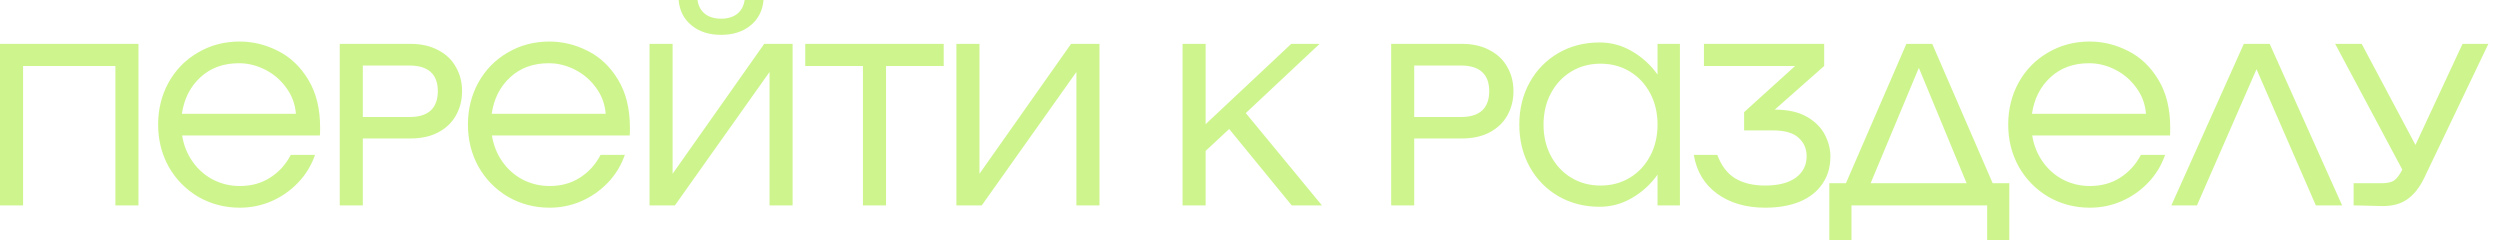 <?xml version="1.0" encoding="UTF-8"?> <svg xmlns="http://www.w3.org/2000/svg" width="130" height="13" viewBox="0 0 130 13" fill="none"><path d="M7.2 2.28V10.68H6V3.432H1.2V10.68H-1.78814e-06V2.28H7.2ZM12.459 2.16C13.155 2.16 13.823 2.324 14.463 2.652C15.103 2.972 15.627 3.472 16.035 4.152C16.443 4.824 16.647 5.656 16.647 6.648C16.647 6.824 16.643 6.956 16.635 7.044H9.471C9.551 7.548 9.731 8 10.011 8.4C10.291 8.8 10.643 9.112 11.067 9.336C11.499 9.56 11.967 9.672 12.471 9.672C13.071 9.672 13.595 9.528 14.043 9.24C14.499 8.952 14.859 8.556 15.123 8.052H16.383C16.191 8.604 15.895 9.088 15.495 9.504C15.103 9.912 14.643 10.232 14.115 10.464C13.595 10.688 13.047 10.8 12.471 10.8C11.687 10.8 10.967 10.612 10.311 10.236C9.663 9.852 9.151 9.332 8.775 8.676C8.407 8.012 8.223 7.28 8.223 6.48C8.223 5.68 8.403 4.952 8.763 4.296C9.131 3.632 9.639 3.112 10.287 2.736C10.935 2.352 11.659 2.16 12.459 2.16ZM12.423 3.288C11.615 3.288 10.947 3.532 10.419 4.02C9.891 4.508 9.571 5.14 9.459 5.916H15.387C15.347 5.412 15.179 4.96 14.883 4.56C14.595 4.16 14.231 3.848 13.791 3.624C13.351 3.4 12.895 3.288 12.423 3.288ZM21.339 2.28C21.899 2.28 22.379 2.388 22.779 2.604C23.187 2.812 23.495 3.104 23.703 3.48C23.919 3.848 24.027 4.268 24.027 4.74C24.027 5.212 23.919 5.636 23.703 6.012C23.495 6.38 23.187 6.672 22.779 6.888C22.379 7.096 21.899 7.2 21.339 7.2H18.867V10.68H17.667V2.28H21.339ZM21.303 6.084C21.783 6.084 22.147 5.972 22.395 5.748C22.643 5.516 22.767 5.18 22.767 4.74C22.767 4.3 22.643 3.968 22.395 3.744C22.147 3.52 21.783 3.408 21.303 3.408H18.867V6.084H21.303ZM28.568 2.16C29.264 2.16 29.932 2.324 30.572 2.652C31.212 2.972 31.736 3.472 32.144 4.152C32.552 4.824 32.756 5.656 32.756 6.648C32.756 6.824 32.752 6.956 32.744 7.044H25.58C25.66 7.548 25.84 8 26.12 8.4C26.4 8.8 26.752 9.112 27.176 9.336C27.608 9.56 28.076 9.672 28.58 9.672C29.18 9.672 29.704 9.528 30.152 9.24C30.608 8.952 30.968 8.556 31.232 8.052H32.492C32.3 8.604 32.004 9.088 31.604 9.504C31.212 9.912 30.752 10.232 30.224 10.464C29.704 10.688 29.156 10.8 28.58 10.8C27.796 10.8 27.076 10.612 26.42 10.236C25.772 9.852 25.26 9.332 24.884 8.676C24.516 8.012 24.332 7.28 24.332 6.48C24.332 5.68 24.512 4.952 24.872 4.296C25.24 3.632 25.748 3.112 26.396 2.736C27.044 2.352 27.768 2.16 28.568 2.16ZM28.532 3.288C27.724 3.288 27.056 3.532 26.528 4.02C26 4.508 25.68 5.14 25.568 5.916H31.496C31.456 5.412 31.288 4.96 30.992 4.56C30.704 4.16 30.34 3.848 29.9 3.624C29.46 3.4 29.004 3.288 28.532 3.288ZM35.096 10.68H33.776V2.28H34.976V9.036L39.74 2.28H41.216V10.68H40.016V3.744L35.096 10.68ZM37.496 1.812C36.872 1.812 36.36 1.648 35.96 1.32C35.56 0.992 35.336 0.552 35.288 -7.86781e-06H36.272C36.312 0.304 36.44 0.544 36.656 0.72C36.872 0.888 37.152 0.972 37.496 0.972C37.84 0.972 38.12 0.888 38.336 0.72C38.552 0.544 38.68 0.304 38.72 -7.86781e-06H39.704C39.656 0.552 39.432 0.992 39.032 1.32C38.632 1.648 38.12 1.812 37.496 1.812ZM49.073 2.28V3.432H46.073V10.68H44.873V3.432H41.873V2.28H49.073ZM51.052 10.68H49.732V2.28H50.932V9.036L55.696 2.28H57.172V10.68H55.972V3.744L51.052 10.68ZM68.741 10.68H67.169L63.917 6.708L62.693 7.848V10.68H61.493V2.28H62.693V6.456L67.145 2.28H68.621L64.781 5.88L68.741 10.68ZM76.012 2.28C76.572 2.28 77.052 2.388 77.452 2.604C77.86 2.812 78.168 3.104 78.376 3.48C78.592 3.848 78.7 4.268 78.7 4.74C78.7 5.212 78.592 5.636 78.376 6.012C78.168 6.38 77.86 6.672 77.452 6.888C77.052 7.096 76.572 7.2 76.012 7.2H73.54V10.68H72.34V2.28H76.012ZM75.976 6.084C76.456 6.084 76.82 5.972 77.068 5.748C77.316 5.516 77.44 5.18 77.44 4.74C77.44 4.3 77.316 3.968 77.068 3.744C76.82 3.52 76.456 3.408 75.976 3.408H73.54V6.084H75.976ZM86.192 2.28H87.356V10.68H86.192V9.084C85.832 9.588 85.388 9.992 84.861 10.296C84.341 10.6 83.781 10.752 83.18 10.752C82.38 10.752 81.665 10.568 81.032 10.2C80.4 9.832 79.904 9.324 79.544 8.676C79.184 8.028 79.004 7.296 79.004 6.48C79.004 5.664 79.184 4.932 79.544 4.284C79.904 3.636 80.4 3.128 81.032 2.76C81.665 2.392 82.38 2.208 83.18 2.208C83.781 2.208 84.341 2.36 84.861 2.664C85.388 2.968 85.832 3.372 86.192 3.876V2.28ZM83.228 9.648C83.796 9.648 84.305 9.512 84.752 9.24C85.201 8.968 85.552 8.592 85.808 8.112C86.064 7.632 86.192 7.088 86.192 6.48C86.192 5.872 86.064 5.328 85.808 4.848C85.552 4.368 85.201 3.992 84.752 3.72C84.305 3.448 83.796 3.312 83.228 3.312C82.66 3.312 82.153 3.448 81.704 3.72C81.257 3.992 80.904 4.368 80.648 4.848C80.392 5.328 80.264 5.872 80.264 6.48C80.264 7.088 80.392 7.632 80.648 8.112C80.904 8.592 81.257 8.968 81.704 9.24C82.153 9.512 82.66 9.648 83.228 9.648ZM92.289 5.7C92.969 5.7 93.525 5.824 93.957 6.072C94.389 6.32 94.701 6.632 94.893 7.008C95.085 7.376 95.181 7.752 95.181 8.136C95.181 8.688 95.041 9.164 94.761 9.564C94.489 9.964 94.097 10.272 93.585 10.488C93.073 10.696 92.473 10.8 91.785 10.8C90.801 10.8 89.973 10.56 89.301 10.08C88.629 9.592 88.221 8.916 88.077 8.052H89.301C89.501 8.604 89.805 9.008 90.213 9.264C90.629 9.52 91.153 9.648 91.785 9.648C92.473 9.648 93.005 9.512 93.381 9.24C93.757 8.96 93.945 8.588 93.945 8.124C93.945 7.732 93.805 7.412 93.525 7.164C93.253 6.908 92.797 6.78 92.157 6.78H90.693V5.832L93.345 3.432H88.605V2.28H94.857V3.432L92.289 5.7ZM100.476 2.28L103.62 9.528H104.484V12.48H103.332V10.68H96.276V12.48H95.124V9.528H95.988L99.132 2.28H100.476ZM99.78 3.528L97.272 9.528H102.264L99.78 3.528ZM108.663 2.16C109.359 2.16 110.027 2.324 110.667 2.652C111.307 2.972 111.831 3.472 112.239 4.152C112.647 4.824 112.851 5.656 112.851 6.648C112.851 6.824 112.847 6.956 112.839 7.044H105.675C105.755 7.548 105.935 8 106.215 8.4C106.495 8.8 106.847 9.112 107.271 9.336C107.703 9.56 108.171 9.672 108.675 9.672C109.275 9.672 109.799 9.528 110.247 9.24C110.703 8.952 111.063 8.556 111.327 8.052H112.587C112.395 8.604 112.099 9.088 111.699 9.504C111.307 9.912 110.847 10.232 110.319 10.464C109.799 10.688 109.251 10.8 108.675 10.8C107.891 10.8 107.171 10.612 106.515 10.236C105.867 9.852 105.355 9.332 104.979 8.676C104.611 8.012 104.427 7.28 104.427 6.48C104.427 5.68 104.607 4.952 104.967 4.296C105.335 3.632 105.843 3.112 106.491 2.736C107.139 2.352 107.863 2.16 108.663 2.16ZM108.627 3.288C107.819 3.288 107.151 3.532 106.623 4.02C106.095 4.508 105.775 5.14 105.663 5.916H111.591C111.551 5.412 111.383 4.96 111.087 4.56C110.799 4.16 110.435 3.848 109.995 3.624C109.555 3.4 109.099 3.288 108.627 3.288ZM118.023 2.28L121.791 10.68H120.423L117.339 3.6L114.243 10.68H112.911L116.679 2.28H118.023ZM128.052 2.28H129.396L126.036 9.3C125.796 9.78 125.508 10.136 125.172 10.368C124.844 10.6 124.42 10.716 123.9 10.716L122.964 10.692L122.388 10.68V9.528H123.816C124.12 9.528 124.34 9.484 124.476 9.396C124.62 9.308 124.768 9.116 124.92 8.82L121.428 2.28H122.808L125.604 7.536L128.052 2.28Z" fill="#CEF58D"></path></svg> 